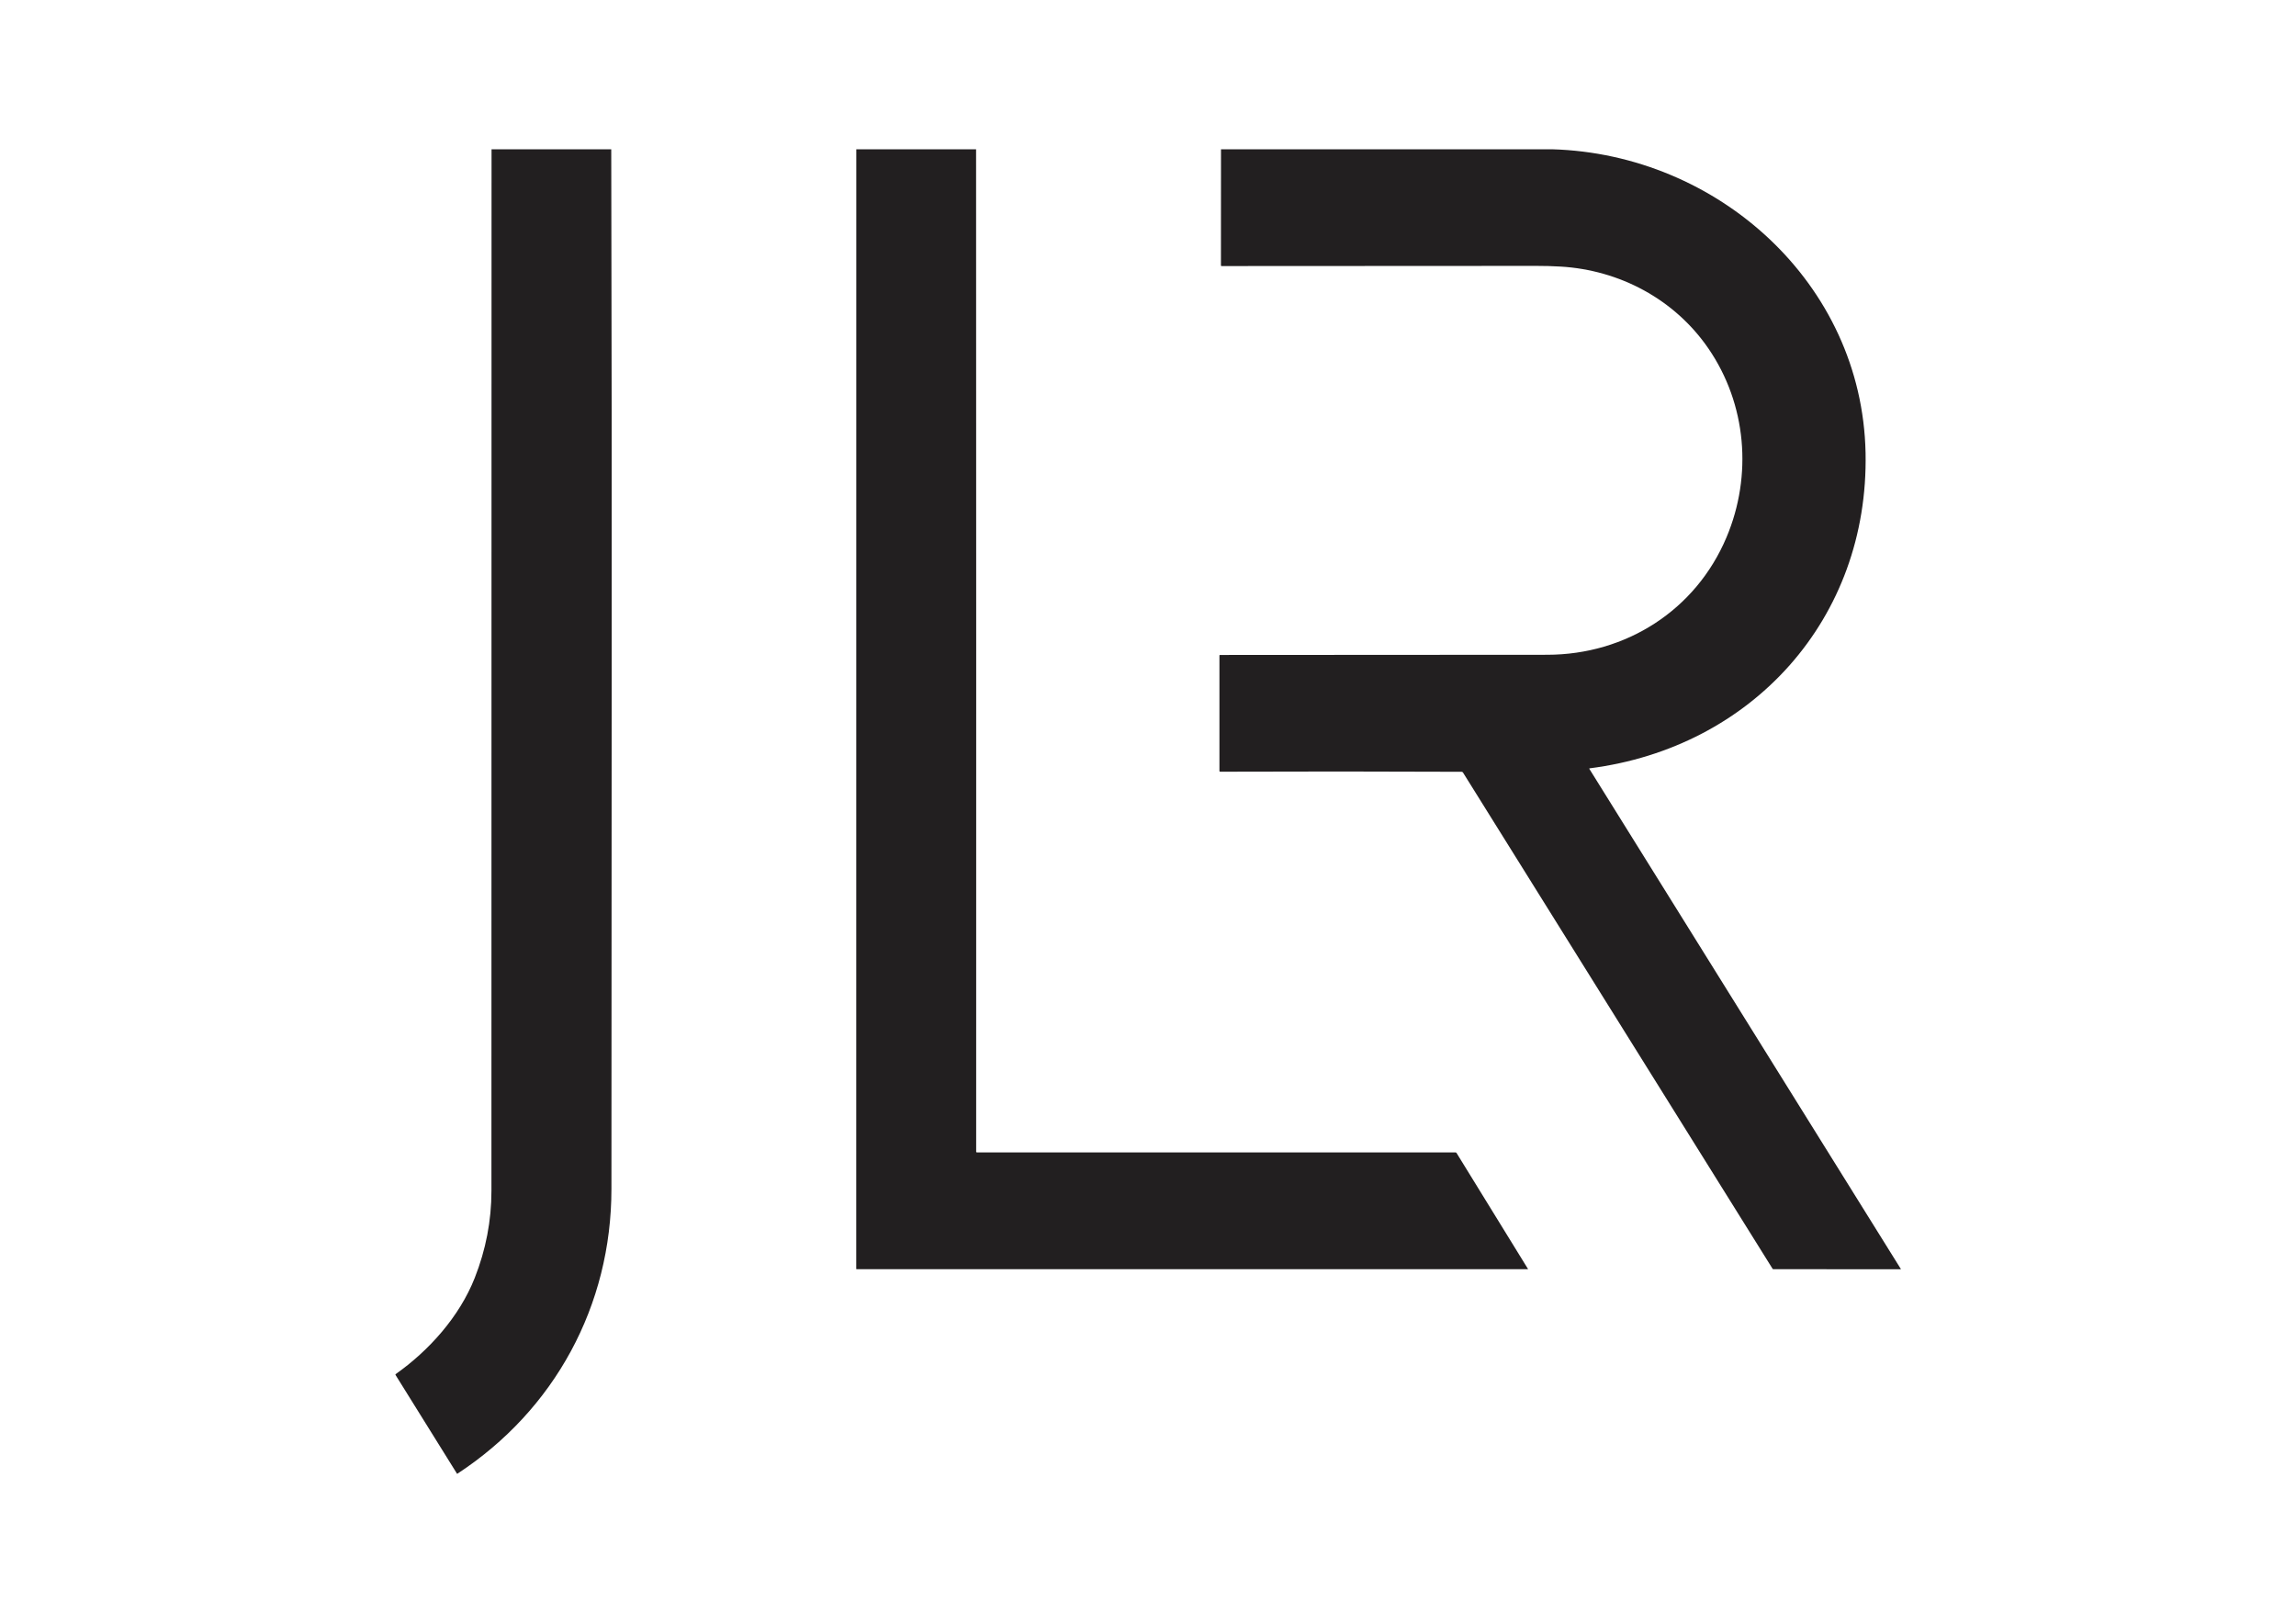 <?xml version="1.0" encoding="utf-8"?>
<!-- Generator: Adobe Illustrator 27.5.0, SVG Export Plug-In . SVG Version: 6.00 Build 0)  -->
<svg version="1.1" id="katman_1" xmlns="http://www.w3.org/2000/svg" xmlns:xlink="http://www.w3.org/1999/xlink" x="0px" y="0px"
	 viewBox="0 0 841.89 595.28" style="enable-background:new 0 0 841.89 595.28;" xml:space="preserve">
<style type="text/css">
	.st0{fill:#221F20;}
</style>
<path class="st0" d="M180.24,54.73h43.89c0.33,127.05,0.07,254.12,0.07,381.17c0,42.71-20.78,81.03-56.52,104.41h-0.09
	c-12.4-19.94-19.87-31.93-22.39-35.96c-0.14-0.22-0.21-0.4-0.21-0.51c12.31-8.67,23.48-21.14,29.08-35.32
	c4.09-10.36,6.13-21,6.13-31.92C180.22,309.3,180.23,182.02,180.24,54.73z"/>
<path class="st0" d="M313.98,54.73h43.93c0.07,122.51,0.03,244.99,0.03,367.52c0,0.13,0.11,0.24,0.24,0.24l0,0H533.7
	c0.15,0,0.29,0.08,0.38,0.21l26.2,42.53c0.03,0.05,0.02,0.08-0.05,0.08H314.09c-0.07,0-0.13-0.06-0.13-0.13L313.98,54.73z"/>
<path class="st0" d="M447.71,54.73h121.48c60.57,1.76,113.6,49.01,114.87,111.29c1.24,60.82-41.58,108.09-101.21,115.67
	c-0.06,0.01-0.11,0.07-0.1,0.13c0,0.02,0.01,0.03,0.02,0.05L697,465.24v0.09l-46.76-0.02c-0.11,0-0.22-0.06-0.28-0.16L536.45,283.23
	c-0.11-0.18-0.3-0.28-0.51-0.28c-29.72-0.13-59.24-0.14-88.55-0.03c-0.14,0-0.25-0.11-0.25-0.25l0,0v-42.37
	c0-0.1,0.08-0.18,0.18-0.18c39.99,0,79.98-0.04,119.98-0.07c28.9-0.02,54.48-16.32,65.76-43.04c9.59-22.72,7.35-48.89-6.62-69.24
	c-12.39-18.05-32.57-28.78-54.23-30.04c-2.95-0.17-5.9-0.26-8.85-0.25c-38.41,0.04-76.9,0.06-115.47,0.06c-0.11,0-0.2-0.09-0.2-0.2
	L447.71,54.73z"/>
</svg>
